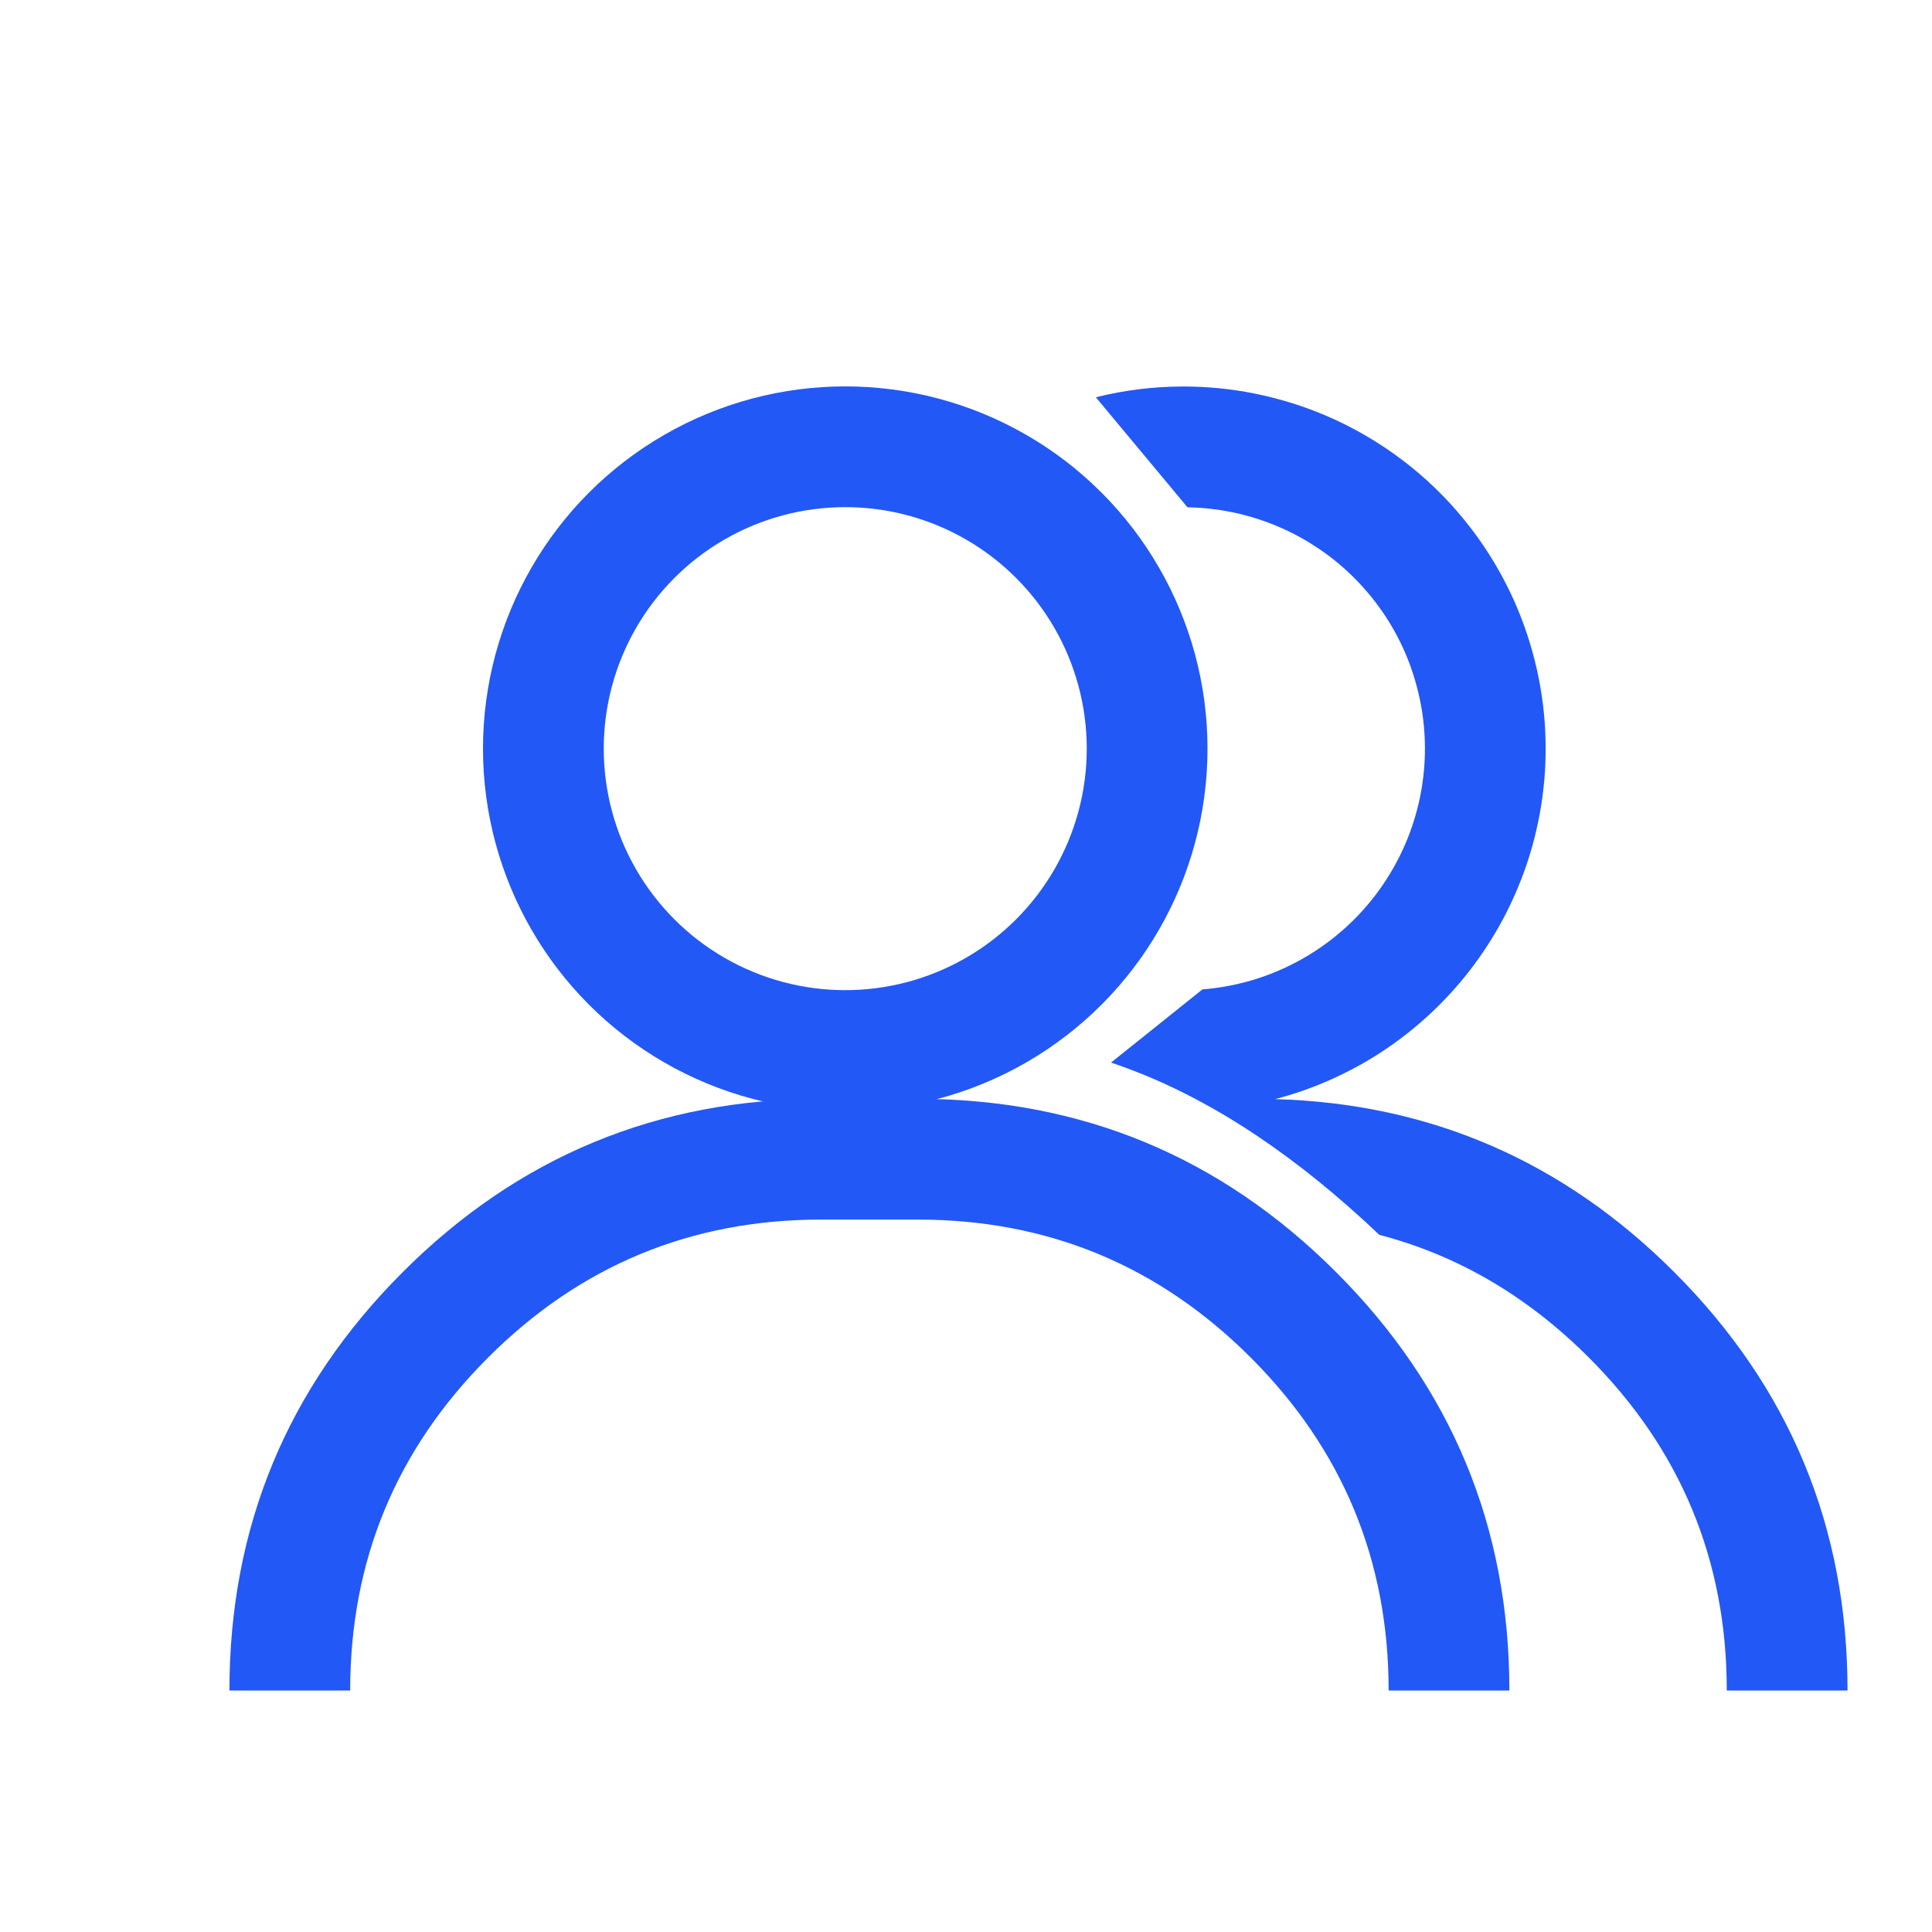<svg fill="none" height="40" viewBox="0 0 40 40" width="40" xmlns="http://www.w3.org/2000/svg" xmlns:xlink="http://www.w3.org/1999/xlink"><clipPath id="a"><path d="m0 0h40v40h-40z"/></clipPath><g clip-path="url(#a)"><ellipse cx="17.5" cy="15.5" fill="none" rx="6.25" ry="6.25" stroke="#2258f6" stroke-width="2.5"/><g fill="#2258f6" fill-rule="evenodd"><path d="m8.338 26.338q-3.588 3.588-3.588 8.662h2.5q0-4.039 2.856-6.894 2.856-2.856 6.894-2.856h2q4.039 0 6.894 2.856 2.856 2.856 2.856 6.894h2.5q0-5.074-3.588-8.662-3.588-3.588-8.662-3.588h-2q-5.074 0-8.662 3.588z"/><path d="m28.555 25.566q2.433.634 4.34 2.54 2.856 2.856 2.856 6.894h2.5q0-5.074-3.588-8.662-3.446-3.446-8.263-3.582.298-.078.589-.18.291-.102.572-.228.281-.126.552-.274.27-.148.527-.319.257-.17.499-.361.242-.191.468-.401.226-.21.434-.438.208-.228.396-.472.188-.244.356-.503.168-.259.314-.53.146-.272.269-.554.123-.283.223-.574.1-.292.175-.591.075-.299.126-.603.05-.304.076-.611.025-.307.025-.616-0-.184-.009-.368-.009-.184-.027-.367-.018-.183-.045-.365-.027-.182-.063-.363-.036-.181-.081-.359-.045-.179-.098-.355-.053-.176-.115-.35-.062-.173-.132-.343-.07-.17-.149-.337-.079-.166-.166-.329-.087-.162-.181-.32-.095-.158-.197-.311-.102-.153-.212-.301-.11-.148-.226-.29-.117-.142-.24-.279-.124-.136-.254-.267-.13-.13-.267-.254-.136-.124-.279-.24-.142-.117-.29-.226-.148-.11-.301-.212-.153-.102-.311-.197-.158-.095-.32-.181-.162-.087-.329-.166-.166-.079-.337-.149-.17-.07-.343-.132-.173-.062-.35-.115-.176-.053-.355-.098-.179-.045-.359-.081-.181-.036-.363-.063-.182-.027-.365-.045-.183-.018-.367-.027-.184-.009-.368-.009-.921 0-1.814.223l1.898 2.278q.121.002.243.01.121.008.242.022.121.014.24.033.12.02.239.045.119.025.236.057.117.031.233.068.116.037.23.079.114.042.225.09.112.048.221.101.109.053.216.112.106.058.21.122.103.064.204.132.1.069.197.142.097.073.19.151.093.078.182.16.089.082.174.169.085.087.166.177.081.091.157.185.076.094.148.192.072.098.139.199.067.101.129.206.062.105.118.212.057.107.108.217.051.11.097.222.046.112.086.227.04.114.075.231.035.116.064.234.029.118.053.237.023.119.041.239.018.12.029.241.012.121.018.242.006.121.006.243 0 .233-.022.466-.022.232-.065.461-.043.229-.108.453-.064.224-.149.441-.085.217-.19.426-.105.208-.229.406-.124.198-.265.383-.142.185-.3.357-.158.171-.332.327-.174.156-.361.295-.187.139-.387.26-.199.121-.409.223-.21.102-.428.184-.218.082-.444.143-.225.061-.455.101-.23.04-.462.058l-1.894 1.516q1.5.5 3 1.5 1.277.852 2.555 2.066z"/></g></g></svg>